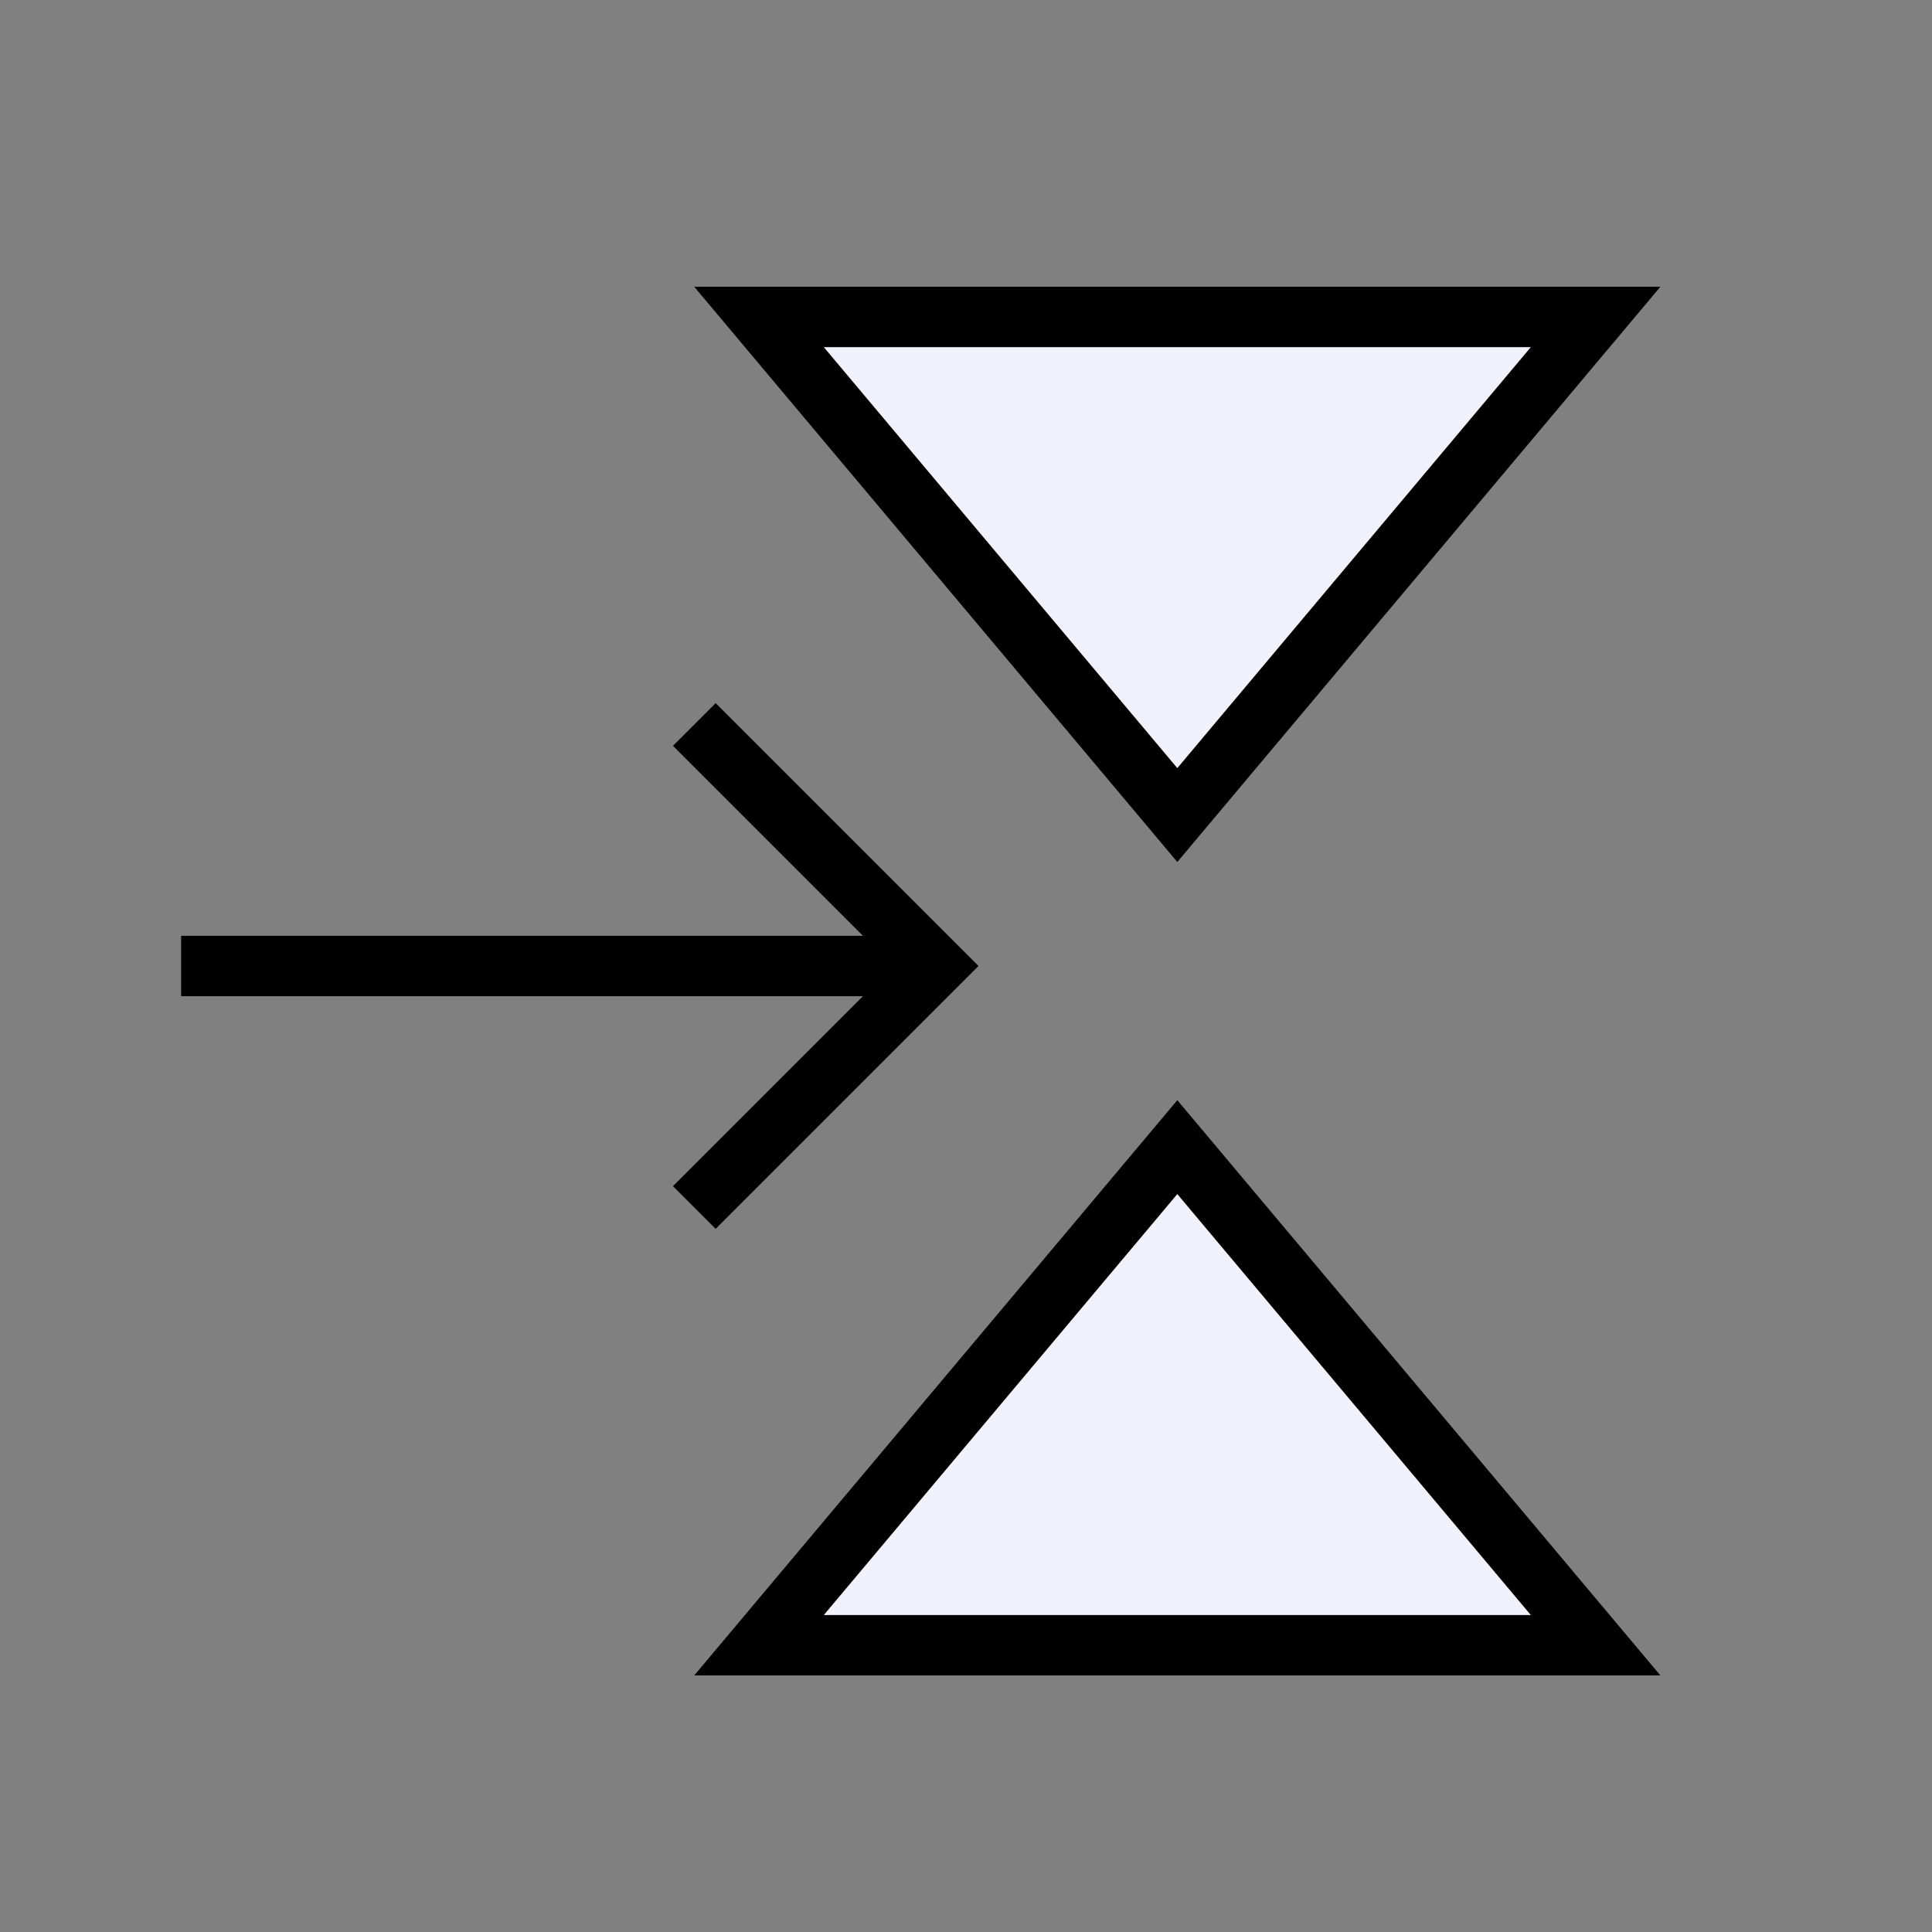 <svg width="64" height="64" viewBox="0 0 64 64" fill="none" xmlns="http://www.w3.org/2000/svg">
<rect x="0" y="0" width="64" height="64" fill="#808080" stroke="none"/>
<path d="M39 38L52.856 54.5H25.144L39 38Z" fill="#F0F1FA" stroke="black" stroke-width="2"/>
<path d="M39 27L52.856 10.5H25.144L39 27Z" fill="#F0F1FA" stroke="black" stroke-width="2"/>
<path d="M6 32L30 32" stroke="black" stroke-width="2"/>
<path d="M23 40L31 32L23 24" stroke="black" stroke-width="2"/>
</svg>
